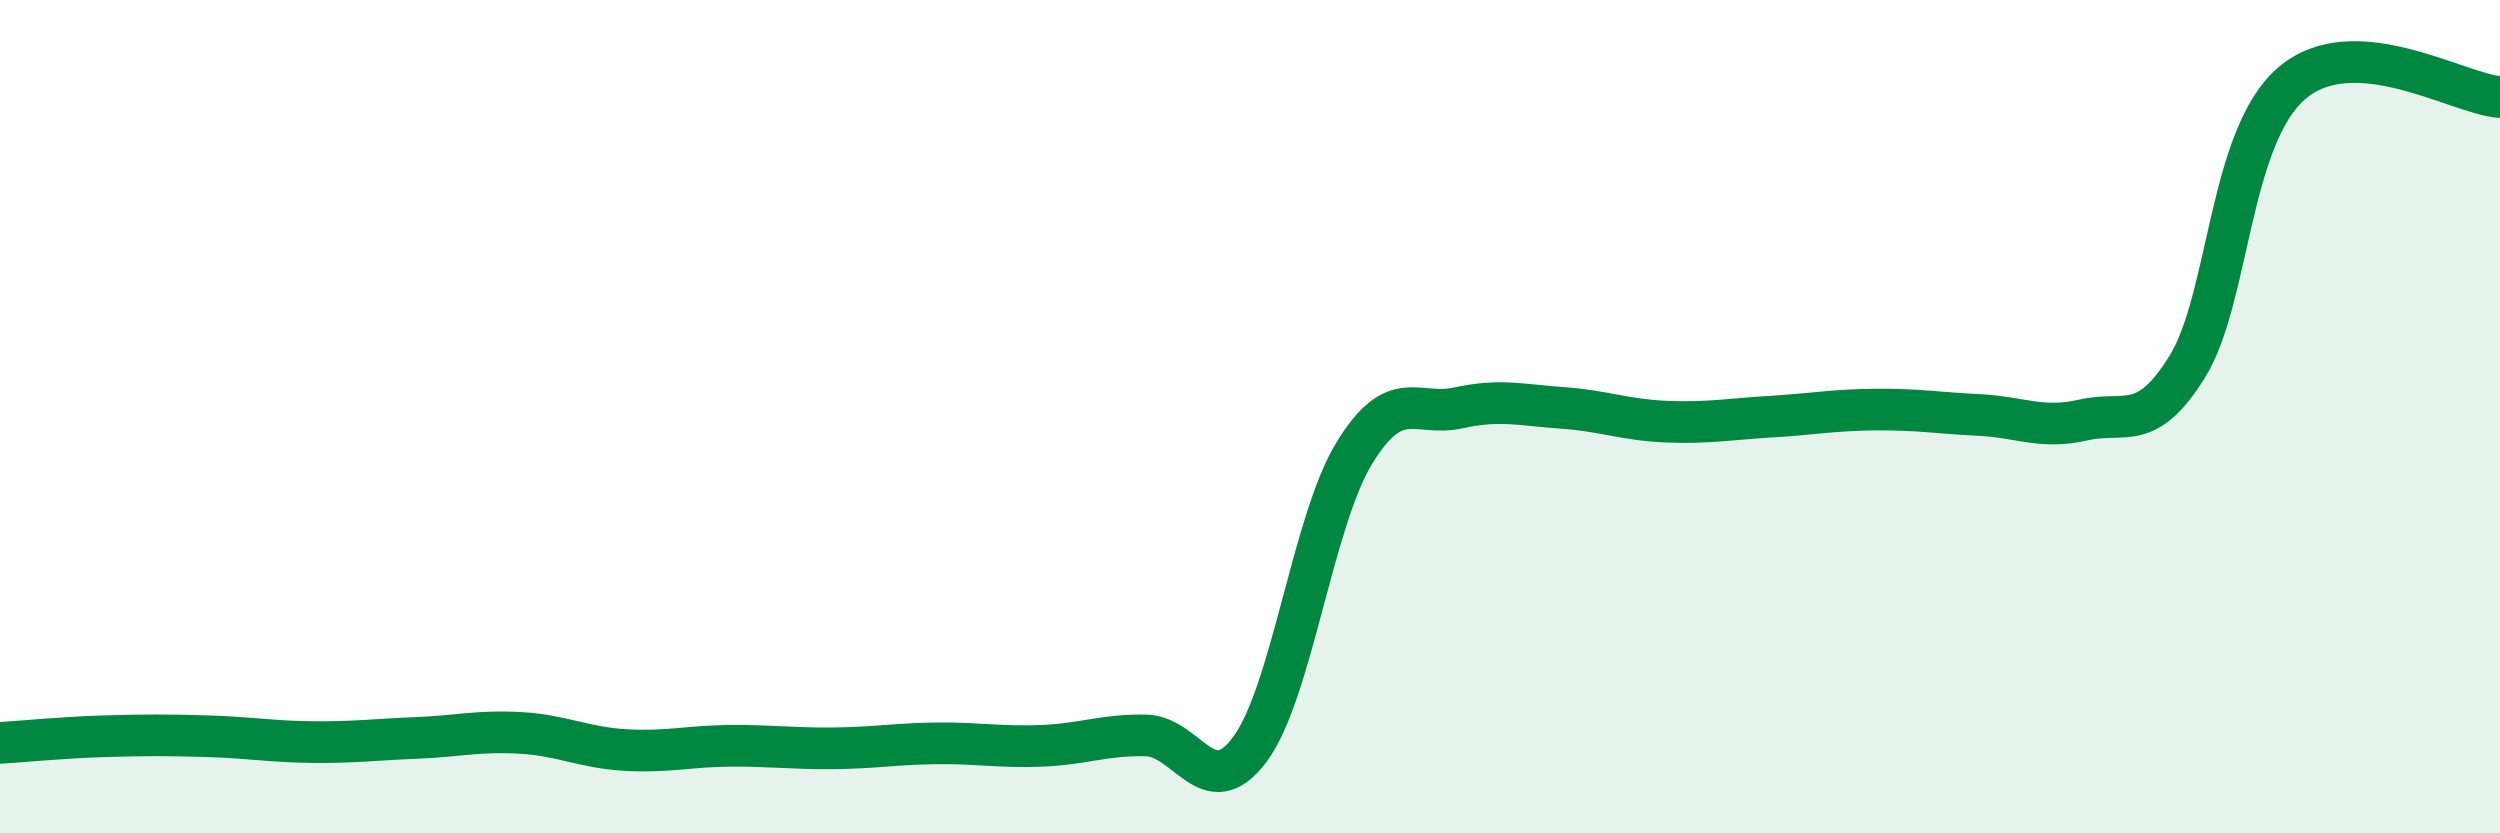 
    <svg width="60" height="20" viewBox="0 0 60 20" xmlns="http://www.w3.org/2000/svg">
      <path
        d="M 0,17.83 C 0.5,17.8 1.5,17.7 2.5,17.67 C 3.5,17.64 4,17.64 5,17.67 C 6,17.7 6.5,17.8 7.5,17.81 C 8.5,17.82 9,17.75 10,17.71 C 11,17.67 11.5,17.53 12.5,17.59 C 13.5,17.65 14,17.94 15,18 C 16,18.06 16.5,17.91 17.5,17.9 C 18.5,17.89 19,17.97 20,17.96 C 21,17.95 21.5,17.85 22.5,17.84 C 23.5,17.83 24,17.94 25,17.9 C 26,17.86 26.5,17.63 27.5,17.65 C 28.5,17.67 29,19.33 30,17.98 C 31,16.63 31.5,12.52 32.5,10.88 C 33.5,9.24 34,10.01 35,9.79 C 36,9.57 36.5,9.72 37.5,9.79 C 38.5,9.86 39,10.08 40,10.12 C 41,10.16 41.5,10.06 42.5,10 C 43.5,9.94 44,9.84 45,9.83 C 46,9.82 46.5,9.91 47.5,9.96 C 48.5,10.01 49,10.31 50,10.08 C 51,9.85 51.5,10.41 52.5,8.79 C 53.5,7.17 53.5,3.29 55,2 C 56.5,0.71 59,2.26 60,2.33L60 20L0 20Z"
        fill="#008740"
        opacity="0.1"
        stroke-linecap="round"
        stroke-linejoin="round"
      />
      <path
        d="M 0,17.83 C 0.5,17.8 1.5,17.7 2.5,17.67 C 3.5,17.64 4,17.64 5,17.67 C 6,17.7 6.5,17.8 7.5,17.81 C 8.5,17.82 9,17.75 10,17.71 C 11,17.67 11.5,17.53 12.5,17.59 C 13.5,17.65 14,17.94 15,18 C 16,18.06 16.5,17.91 17.5,17.9 C 18.5,17.89 19,17.97 20,17.96 C 21,17.95 21.5,17.85 22.5,17.84 C 23.5,17.83 24,17.94 25,17.9 C 26,17.86 26.5,17.63 27.5,17.65 C 28.5,17.67 29,19.33 30,17.98 C 31,16.63 31.5,12.52 32.5,10.88 C 33.5,9.24 34,10.01 35,9.79 C 36,9.57 36.5,9.72 37.5,9.79 C 38.5,9.86 39,10.08 40,10.12 C 41,10.16 41.5,10.06 42.5,10 C 43.5,9.94 44,9.84 45,9.83 C 46,9.82 46.5,9.91 47.5,9.96 C 48.5,10.01 49,10.31 50,10.08 C 51,9.85 51.5,10.41 52.5,8.79 C 53.5,7.17 53.5,3.29 55,2 C 56.5,0.71 59,2.26 60,2.33"
        stroke="#008740"
        stroke-width="1"
        fill="none"
        stroke-linecap="round"
        stroke-linejoin="round"
      />
    </svg>
  